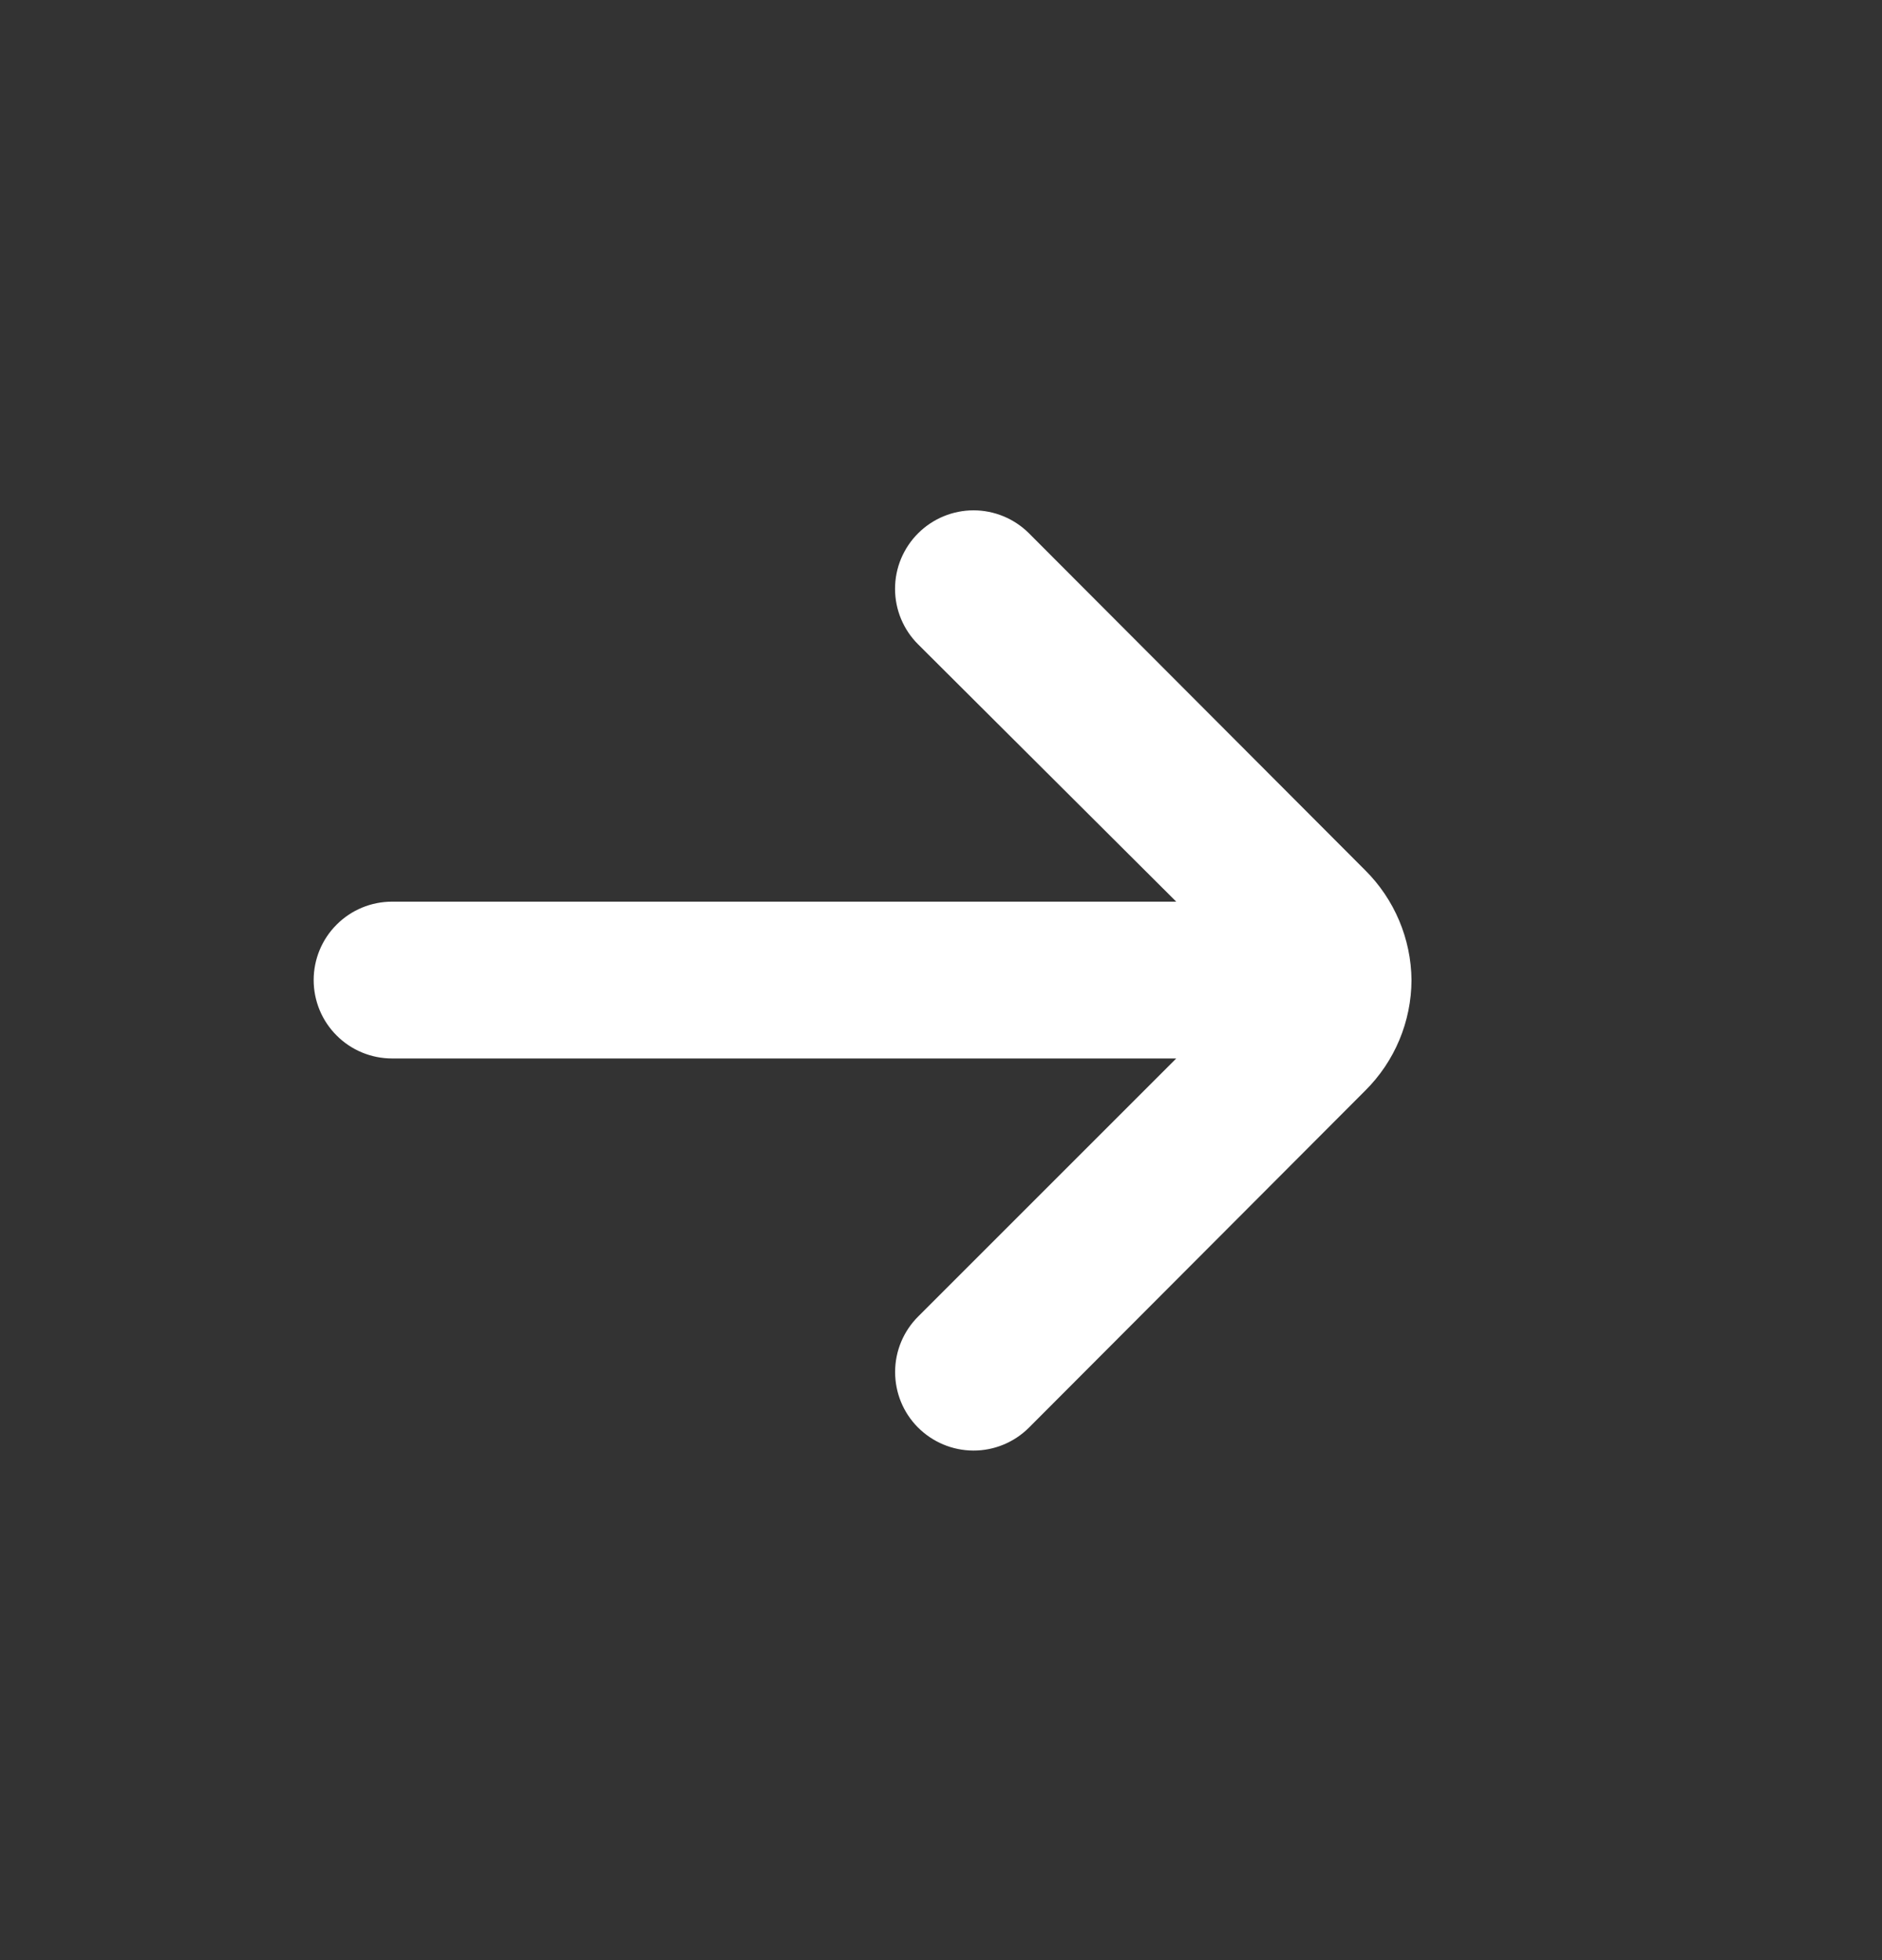 <svg width="24" height="25" viewBox="0 0 24 25" fill="none" xmlns="http://www.w3.org/2000/svg">
<rect x="0" y="0" width="24" height="25" fill="#333333" stroke="none"/>
<path d="M18 12.5C17.995 11.974 17.783 11.471 17.41 11.1L13.12 6.8C12.933 6.614 12.679 6.509 12.415 6.509C12.151 6.509 11.897 6.614 11.71 6.8C11.616 6.893 11.542 7.004 11.491 7.125C11.44 7.247 11.414 7.378 11.414 7.51C11.414 7.642 11.44 7.773 11.491 7.895C11.542 8.017 11.616 8.127 11.71 8.22L15 11.5H5C4.735 11.5 4.48 11.605 4.293 11.793C4.105 11.98 4 12.235 4 12.5C4 12.765 4.105 13.02 4.293 13.207C4.48 13.395 4.735 13.5 5 13.5H15L11.71 16.79C11.522 16.977 11.415 17.231 11.415 17.497C11.414 17.762 11.518 18.017 11.705 18.205C11.892 18.393 12.146 18.5 12.412 18.501C12.677 18.502 12.932 18.397 13.12 18.21L17.41 13.91C17.786 13.537 17.998 13.03 18 12.5Z" fill="white"/>
</svg>
